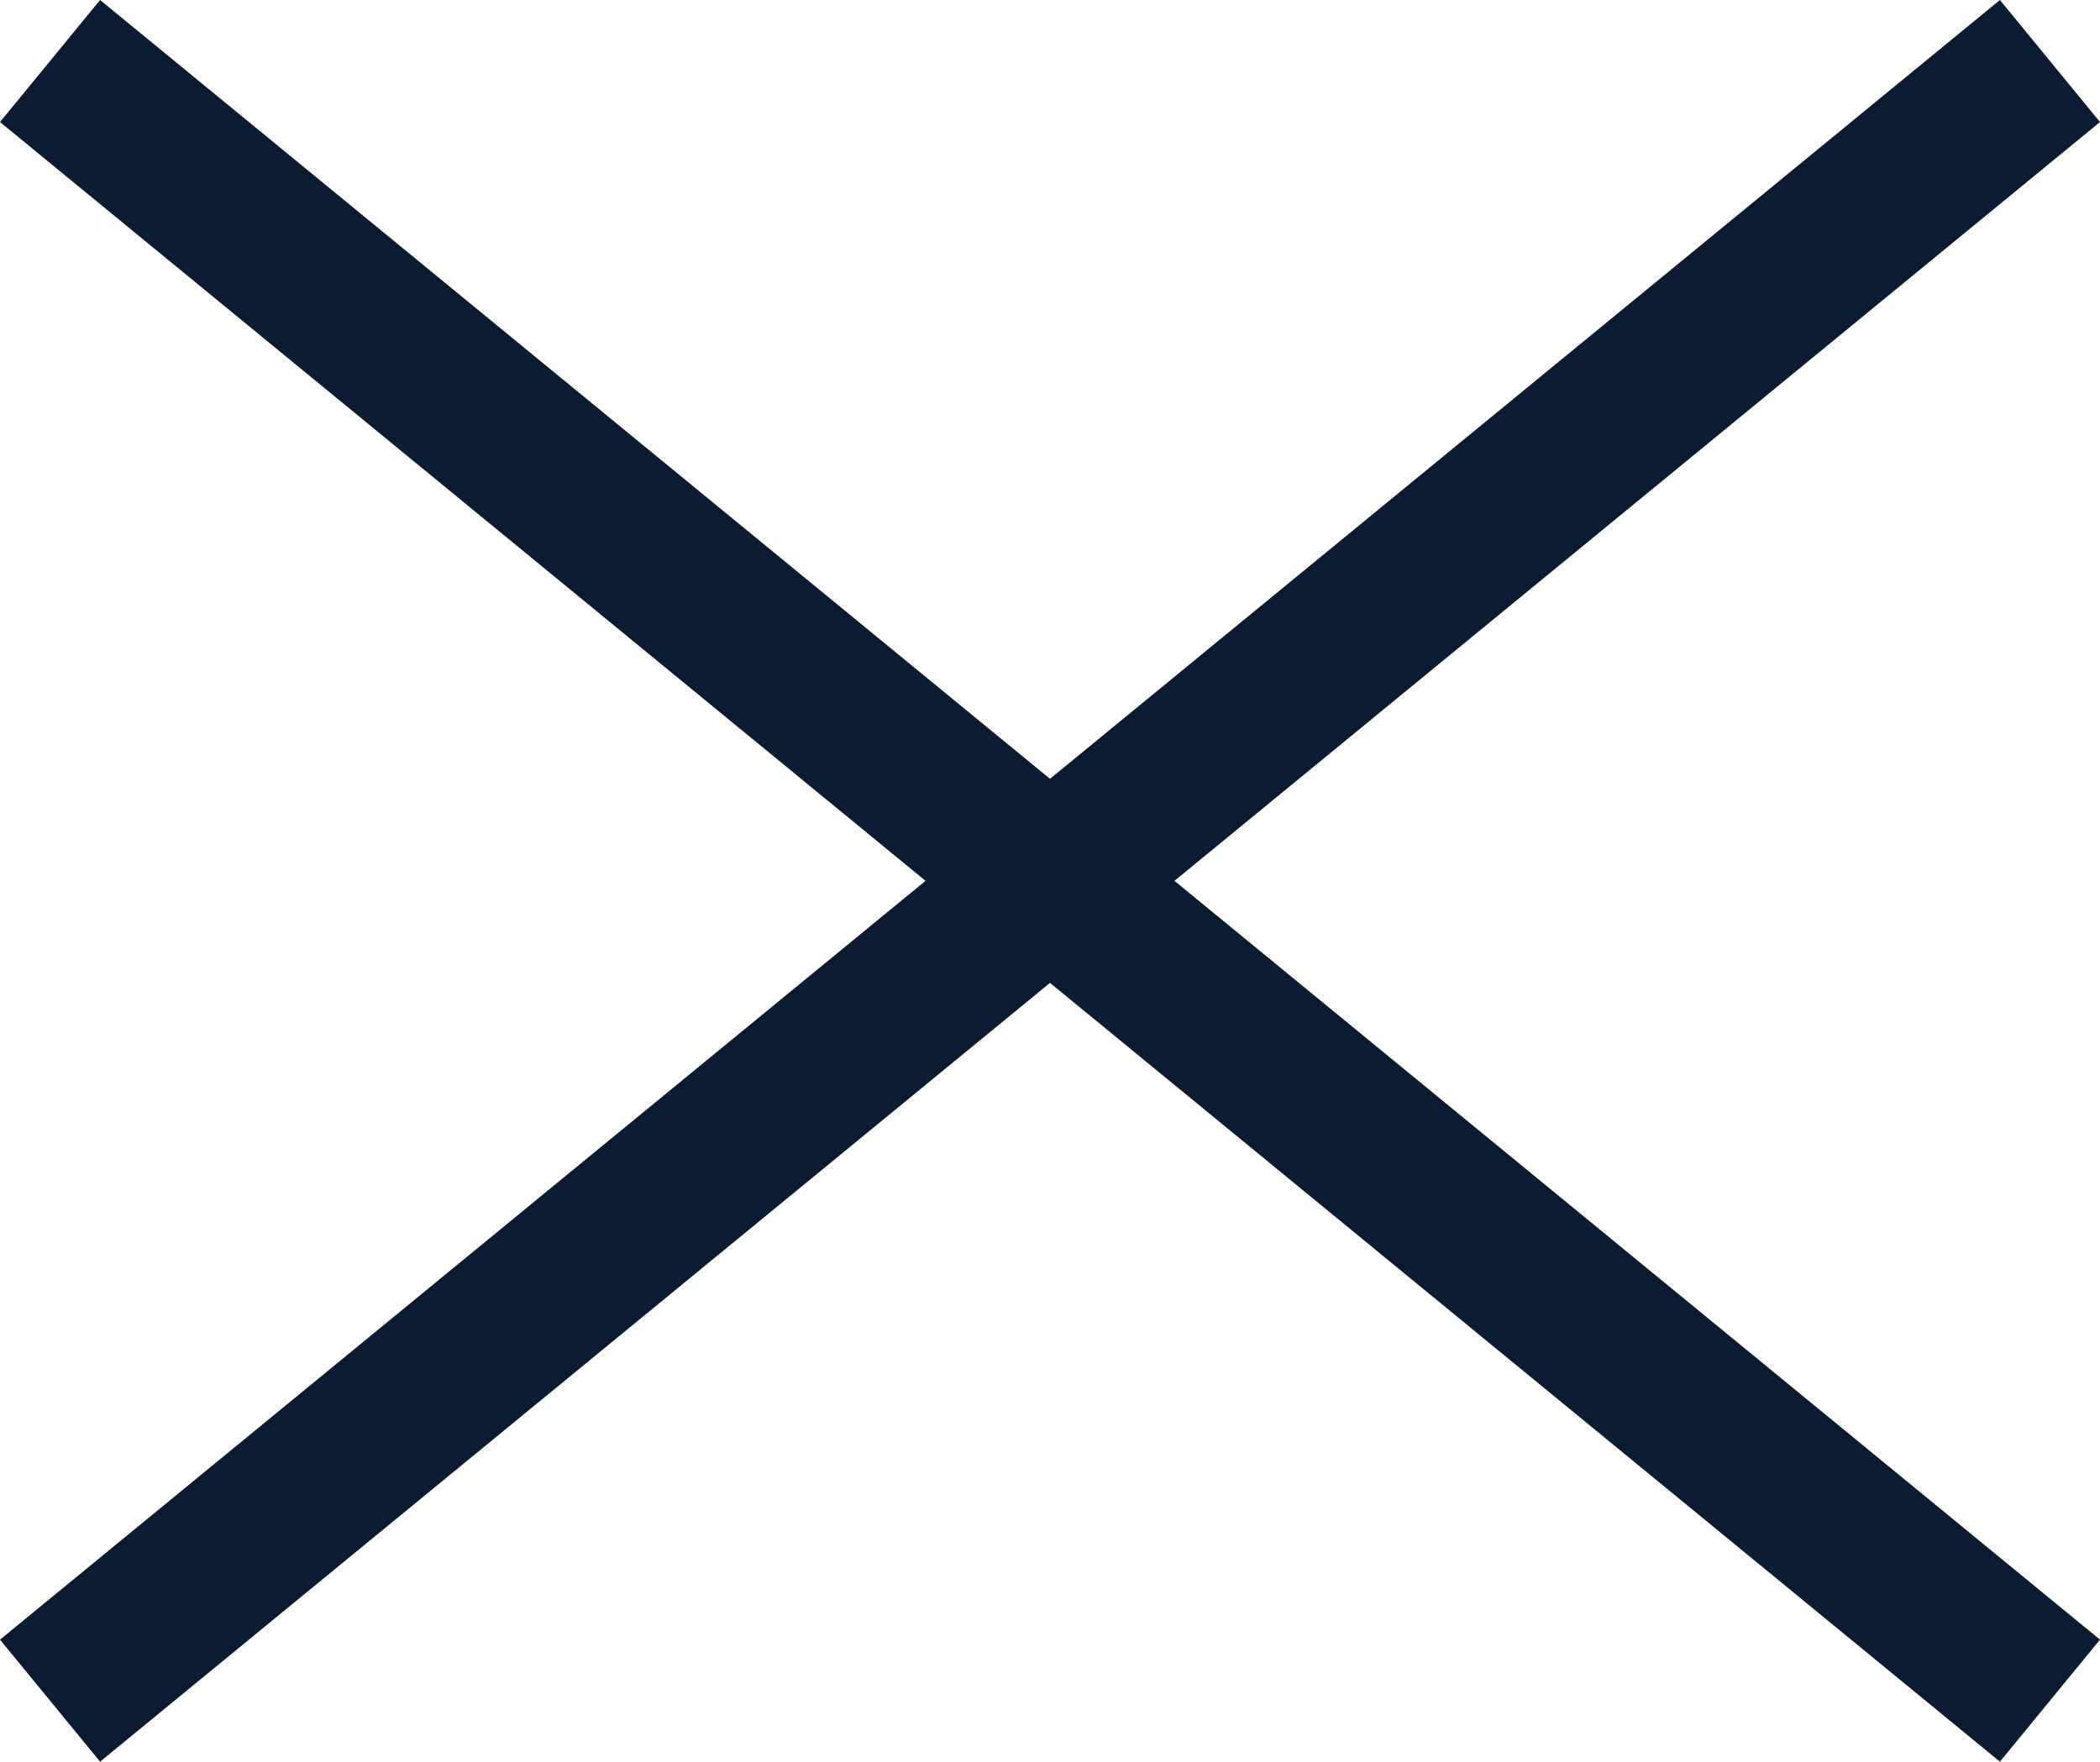 <svg xmlns="http://www.w3.org/2000/svg" width="39.913" height="33.489" viewBox="0 0 39.913 33.489">
  <g id="Group_1250" data-name="Group 1250" transform="translate(-39.549 -36.34)">
    <line id="Line_10" data-name="Line 10" x2="38.011" y2="31.169" transform="translate(40.5 37.5)" fill="none" stroke="#0b1b31" stroke-width="3"/>
    <line id="Line_11" data-name="Line 11" x1="38.011" y2="31.169" transform="translate(40.5 37.5)" fill="none" stroke="#0b1b31" stroke-width="3"/>
  </g>
</svg>
